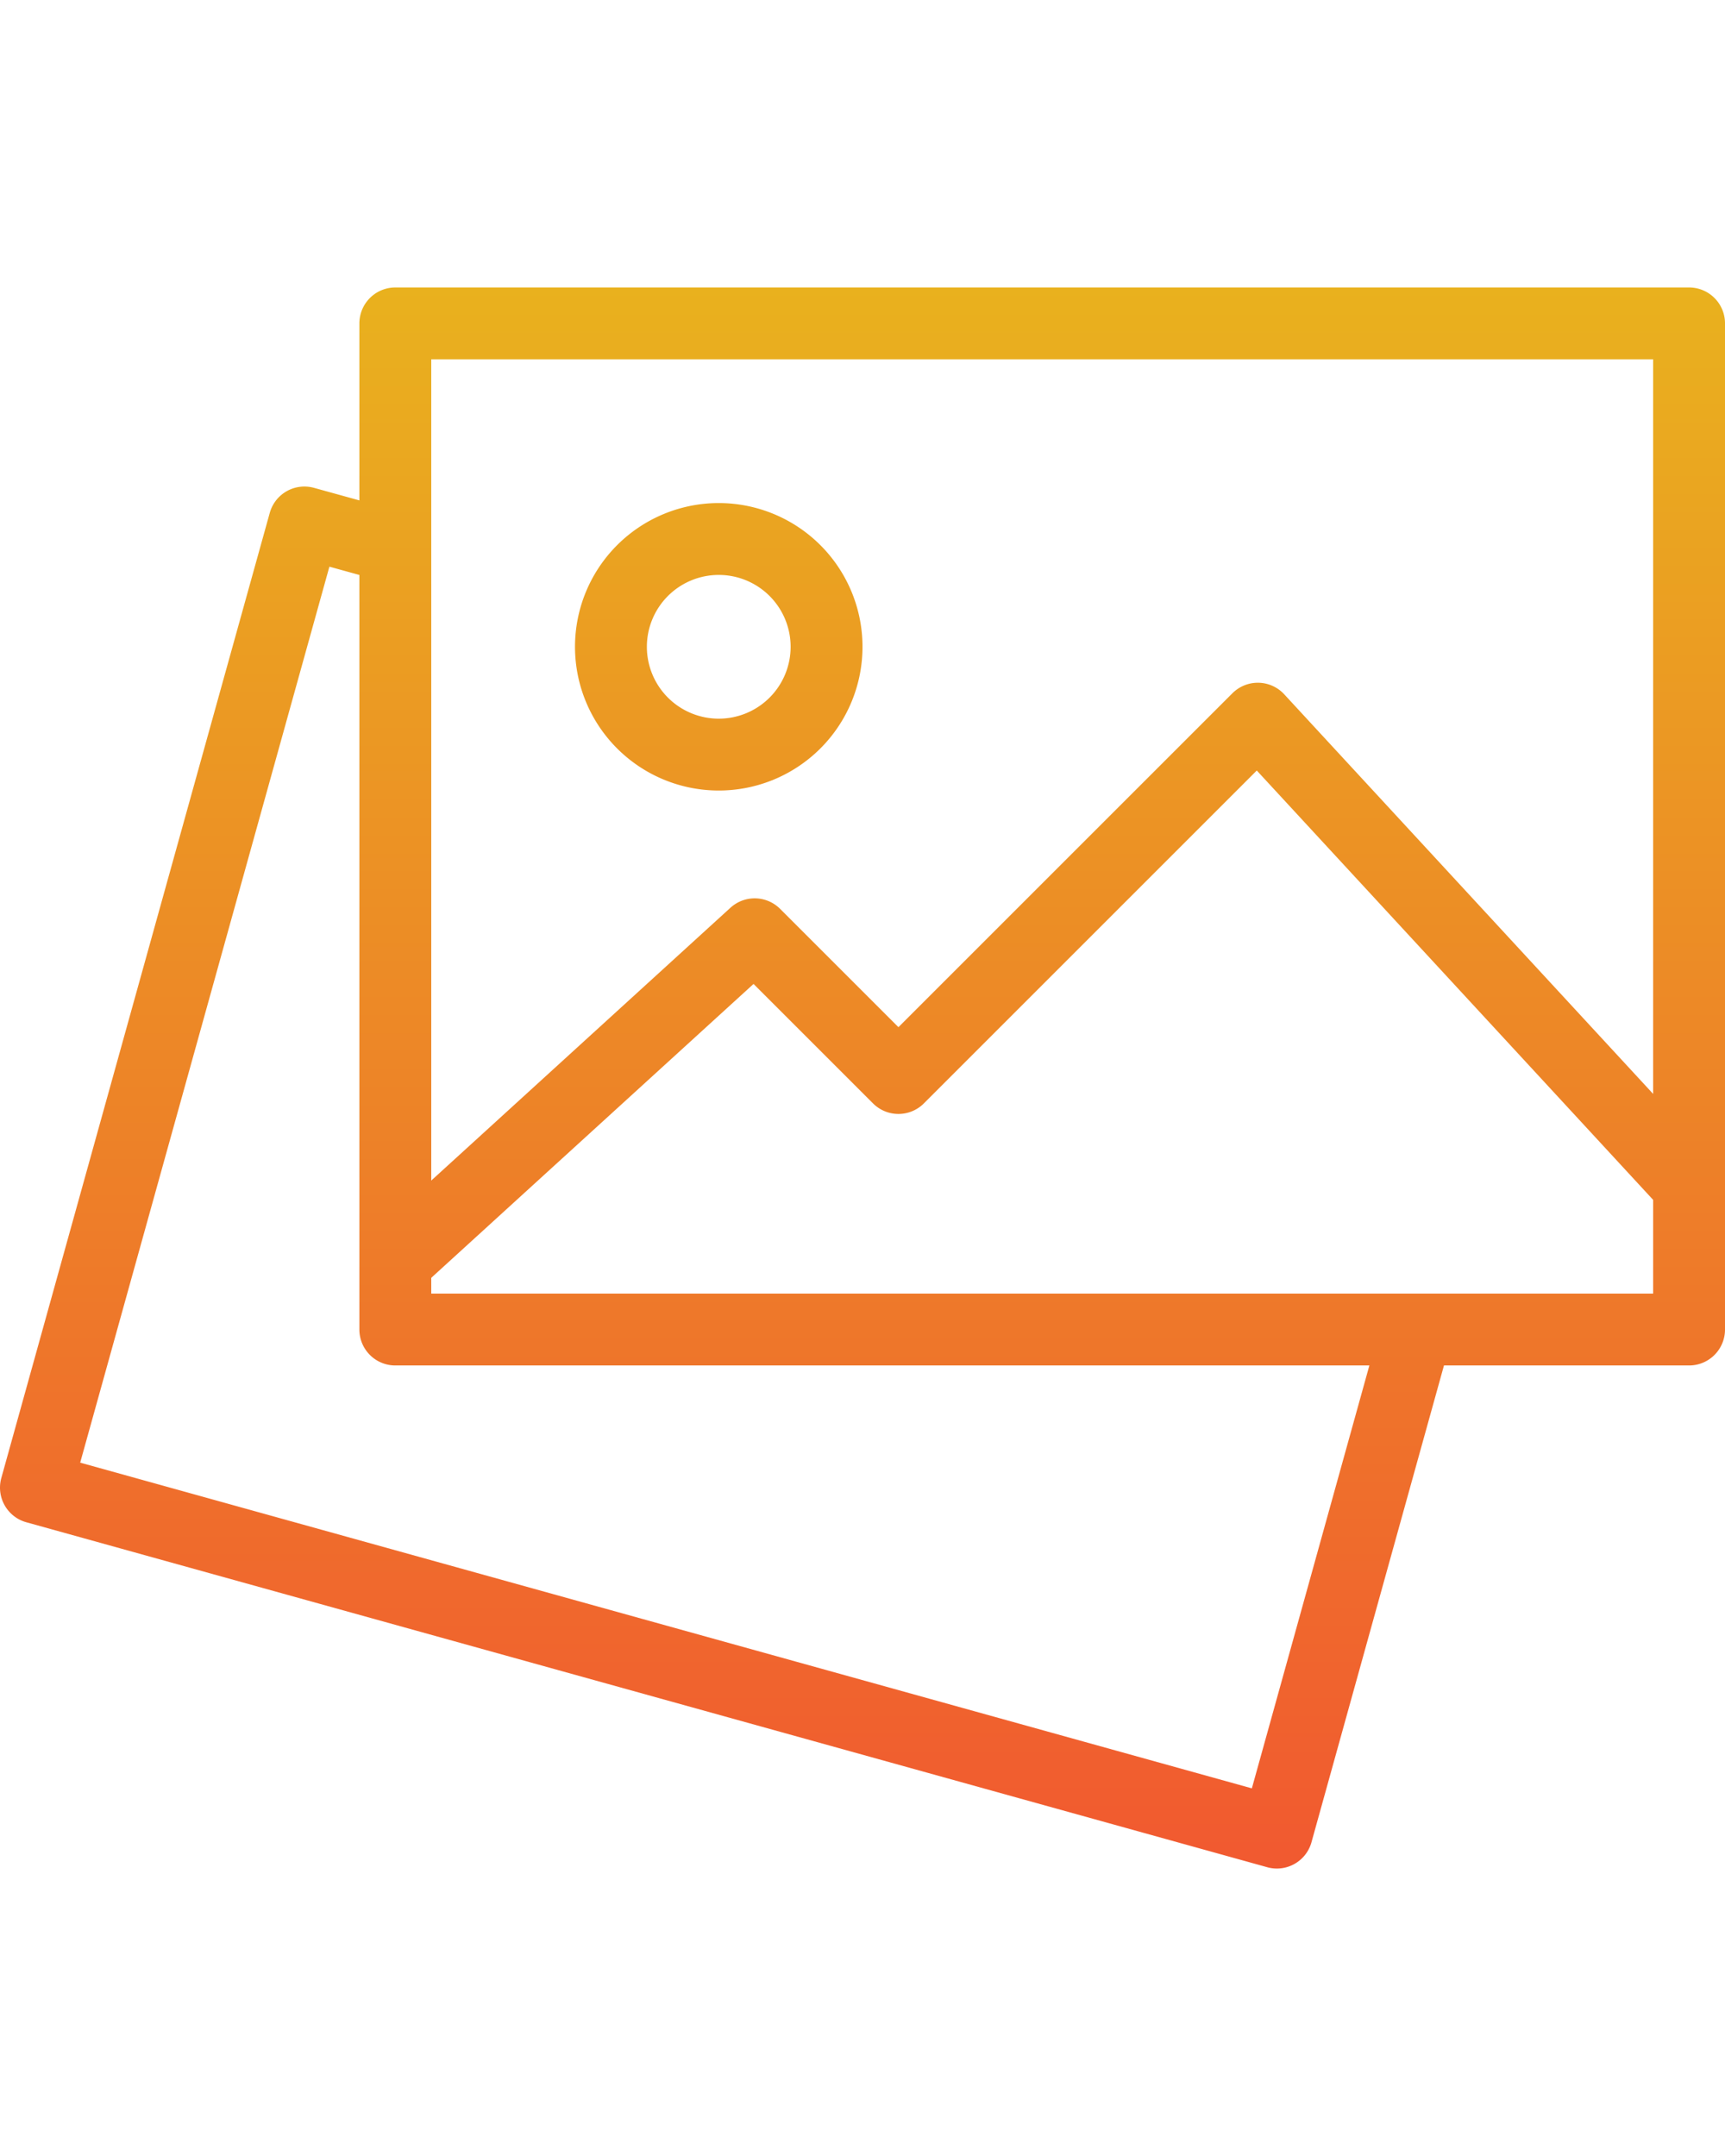 <svg xmlns="http://www.w3.org/2000/svg" xmlns:xlink="http://www.w3.org/1999/xlink" width="48" height="60" viewBox="0 0 48 60">
  <defs>
    <linearGradient id="icon-assets-gradient" data-name="Icon Assets Gradient" x1="24" y1="-66" x2="24" y2="-110" gradientTransform="matrix(1, 0, 0, -1, 0, -58)" gradientUnits="userSpaceOnUse">
      <stop offset="0" stop-color="#e9b11e"/>
      <stop offset="1" stop-color="#f15930"/>
    </linearGradient>
  </defs>
  <path d="M47,37H11V9H47ZM20,15a3,3,0,1,0,3,3A3,3,0,0,0,20,15ZM47,33,35,20,25,30l-4-4L11,35.12m0-19.88-2.53-.7L1,41.4,35.53,51l3.89-14" fill="none" stroke-linecap="round" stroke-linejoin="round" stroke-width="2" stroke="url(#icon-assets-gradient)"/>
</svg>
